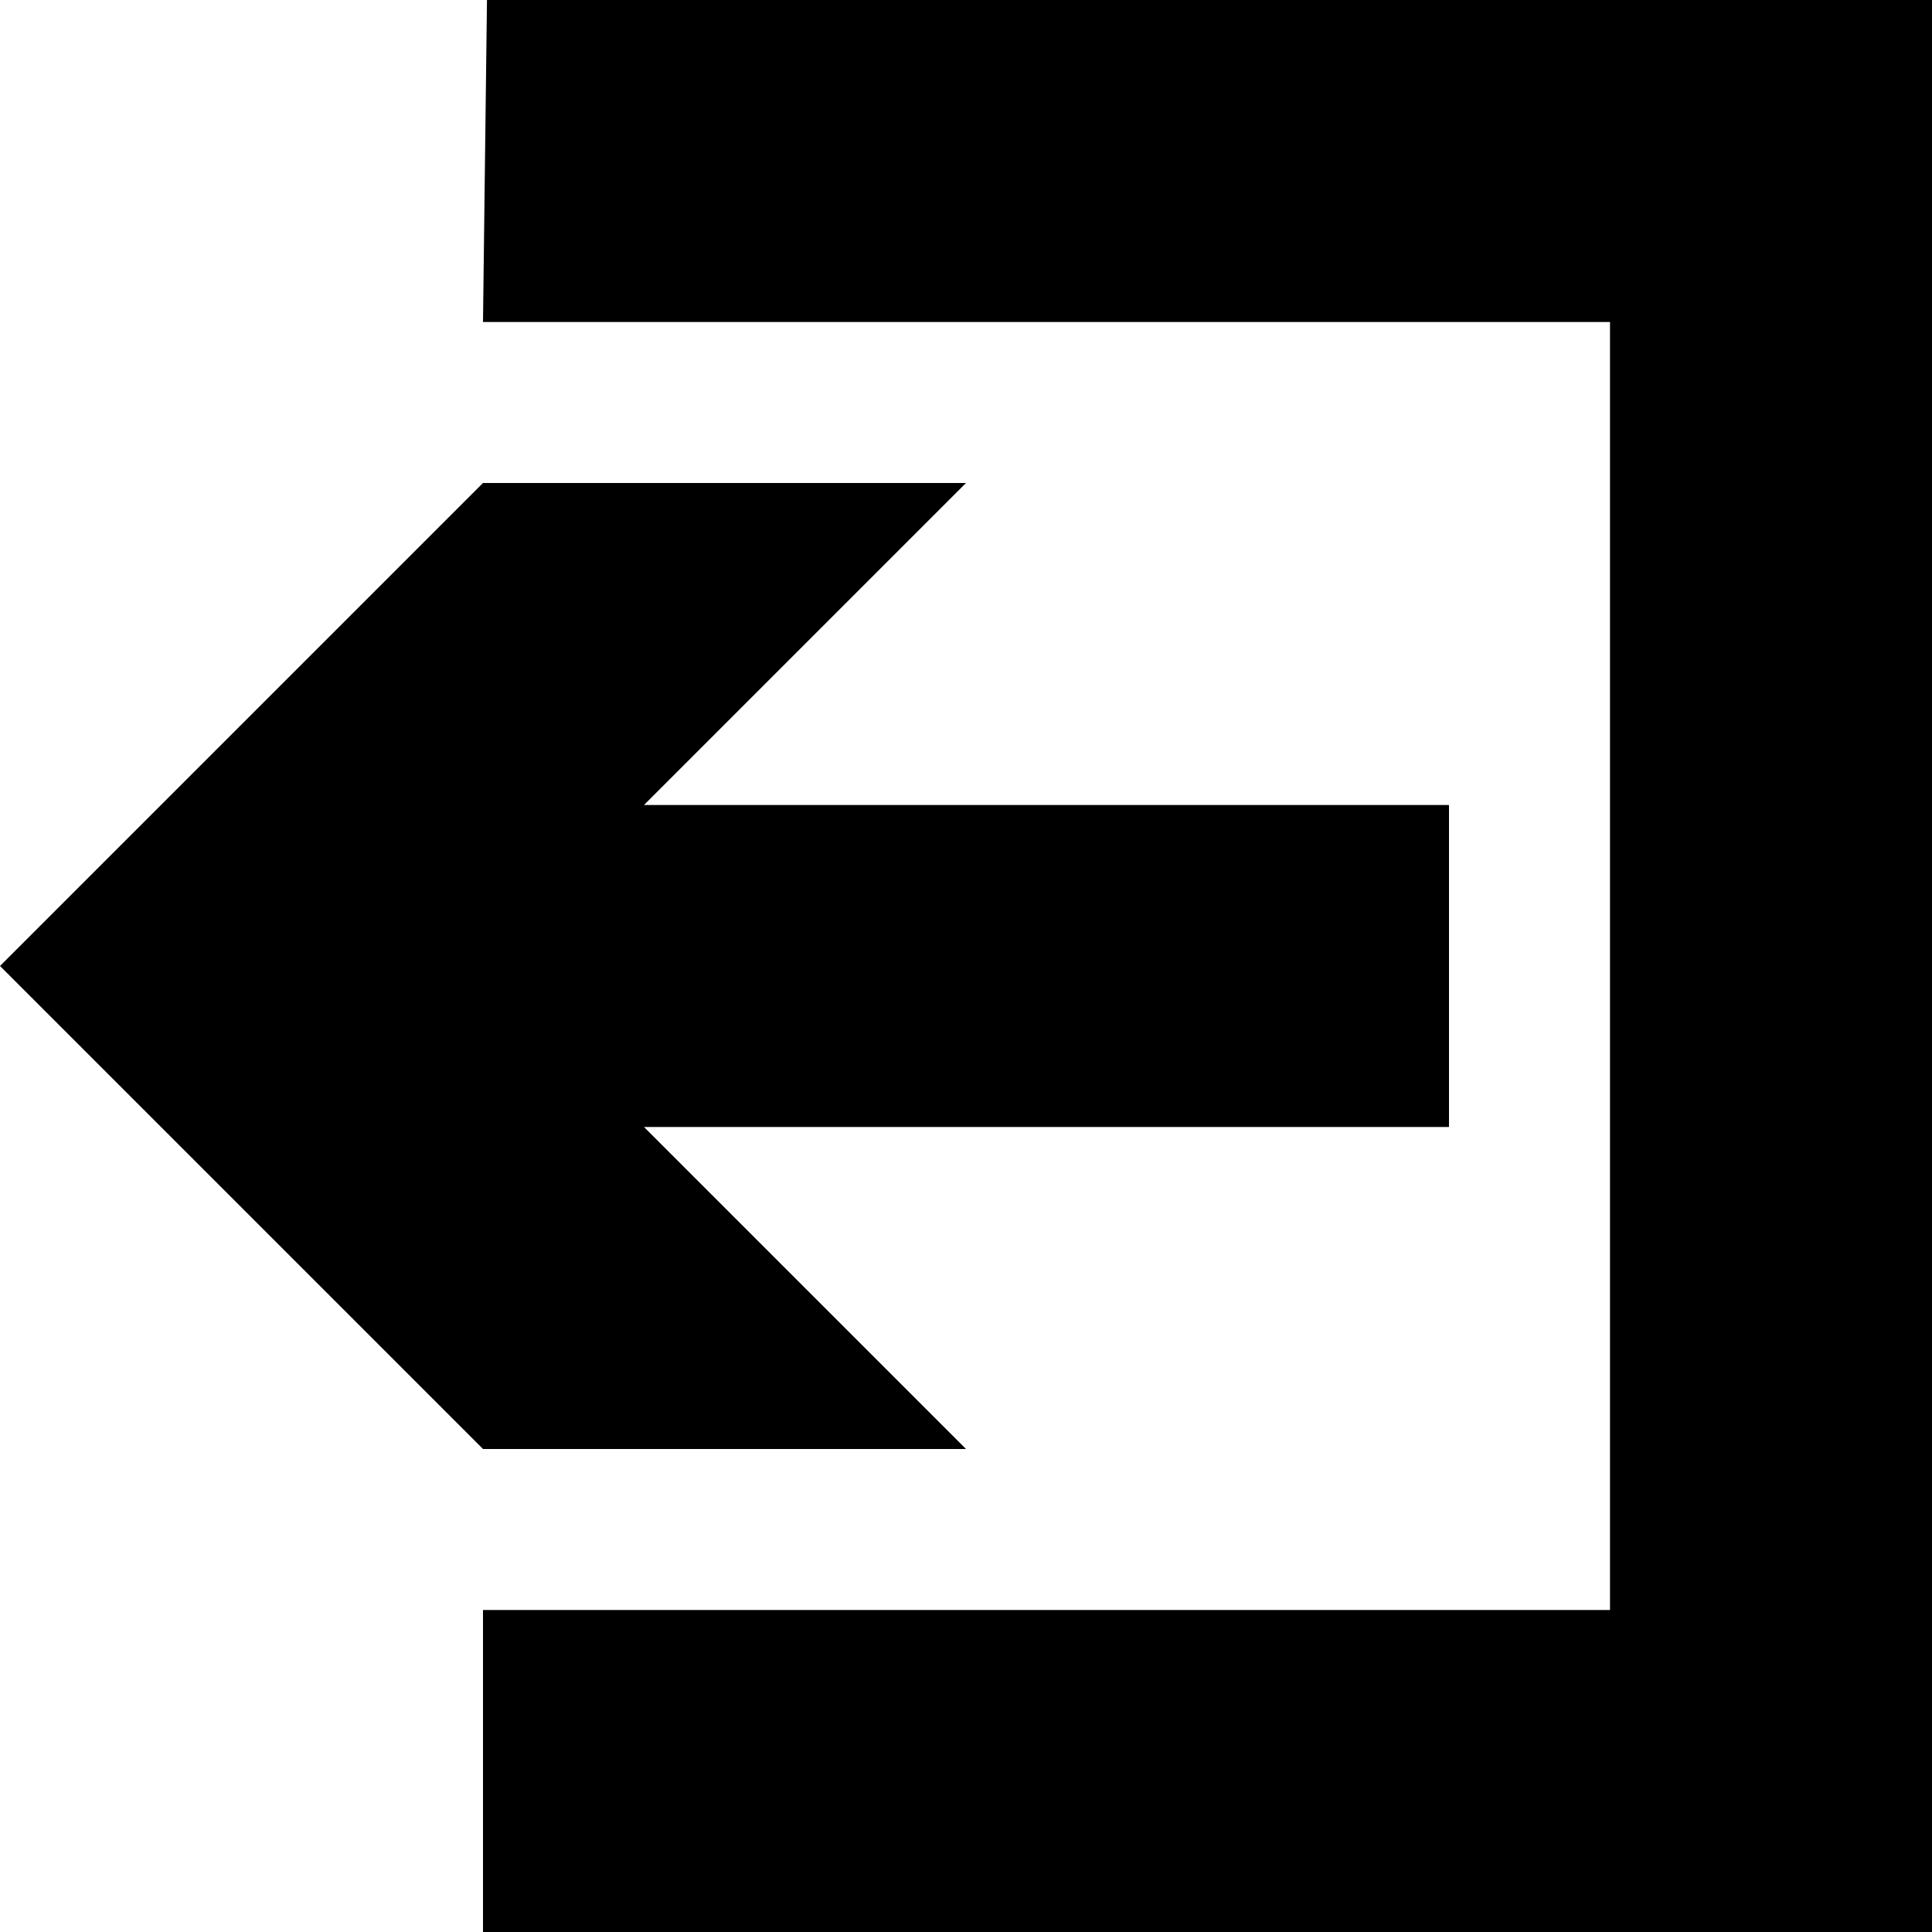 <?xml version="1.0" encoding="UTF-8" standalone="no"?>
<!-- Created with Inkscape (http://www.inkscape.org/) -->
<svg
   xmlns:dc="http://purl.org/dc/elements/1.1/"
   xmlns:cc="http://web.resource.org/cc/"
   xmlns:rdf="http://www.w3.org/1999/02/22-rdf-syntax-ns#"
   xmlns:svg="http://www.w3.org/2000/svg"
   xmlns="http://www.w3.org/2000/svg"
   xmlns:sodipodi="http://sodipodi.sourceforge.net/DTD/sodipodi-0.dtd"
   xmlns:inkscape="http://www.inkscape.org/namespaces/inkscape"
   width="212.598"
   height="212.598"
   id="svg18832"
   sodipodi:version="0.32"
   inkscape:version="0.45.1"
   version="1.0"
   sodipodi:docbase="/home/andre/data/projekte_privat/wiesenschluempfe/bilder/icons"
   sodipodi:docname="printer_mini_icon_2.svg"
   inkscape:output_extension="org.inkscape.output.svg.inkscape">
  <defs
     id="defs3" />
  <sodipodi:namedview
     inkscape:document-units="mm"
     id="base"
     pagecolor="#ffffff"
     bordercolor="#666666"
     borderopacity="1.0"
     inkscape:pageopacity="0.0"
     inkscape:pageshadow="2"
     inkscape:zoom="0.98994949"
     inkscape:cx="116.8274"
     inkscape:cy="160.64295"
     inkscape:current-layer="layer1"
     inkscape:window-width="858"
     inkscape:window-height="580"
     inkscape:window-x="0"
     inkscape:window-y="183"
     showgrid="true"
     inkscape:object-bbox="true"
     inkscape:object-points="true"
     inkscape:object-nodes="true"
     objecttolerance="10000"
     inkscape:grid-points="true"
     gridtolerance="10000"
     inkscape:guide-points="true"
     guidetolerance="10000" />
  <g
     inkscape:label="Layer 1"
     inkscape:groupmode="layer"
     id="layer1"
     transform="translate(-241.429,-409.023)">
    <path
       style="fill:#000000;fill-opacity:1;fill-rule:evenodd;stroke:none;stroke-width:0.98px;stroke-linecap:butt;stroke-linejoin:miter;stroke-opacity:1"
       d="M 295.016,409.023 L 294.578,444.456 L 418.594,444.456 L 418.594,586.188 L 294.578,586.188 L 294.578,621.621 L 454.027,621.621 L 454.027,409.023 L 295.016,409.023 z "
       id="path15809"
       sodipodi:nodetypes="ccccccccc"
       inkscape:export-filename="/home/andre/data/projekte_privat/wiesenschluempfe/bilder/logout_mini_icon.png"
       inkscape:export-xdpi="52.360001"
       inkscape:export-ydpi="52.360001" />
    <path
       style="fill:#000000;fill-opacity:1;fill-rule:nonzero;stroke:none;stroke-width:5;stroke-linecap:butt;stroke-linejoin:miter;stroke-miterlimit:4;stroke-dashoffset:0;stroke-opacity:1"
       d="M 400.877,533.038 L 312.295,533.038 L 347.728,568.471 L 294.578,568.471 L 241.429,515.322 L 294.578,462.172 L 347.728,462.172 L 312.295,497.605 L 400.877,497.605 L 400.877,533.038 z "
       id="path15815"
       inkscape:export-filename="/home/andre/data/projekte_privat/wiesenschluempfe/bilder/logout_mini_icon.png"
       inkscape:export-xdpi="52.360001"
       inkscape:export-ydpi="52.360001"
       sodipodi:nodetypes="cccccccccc" />
  </g>
</svg>
